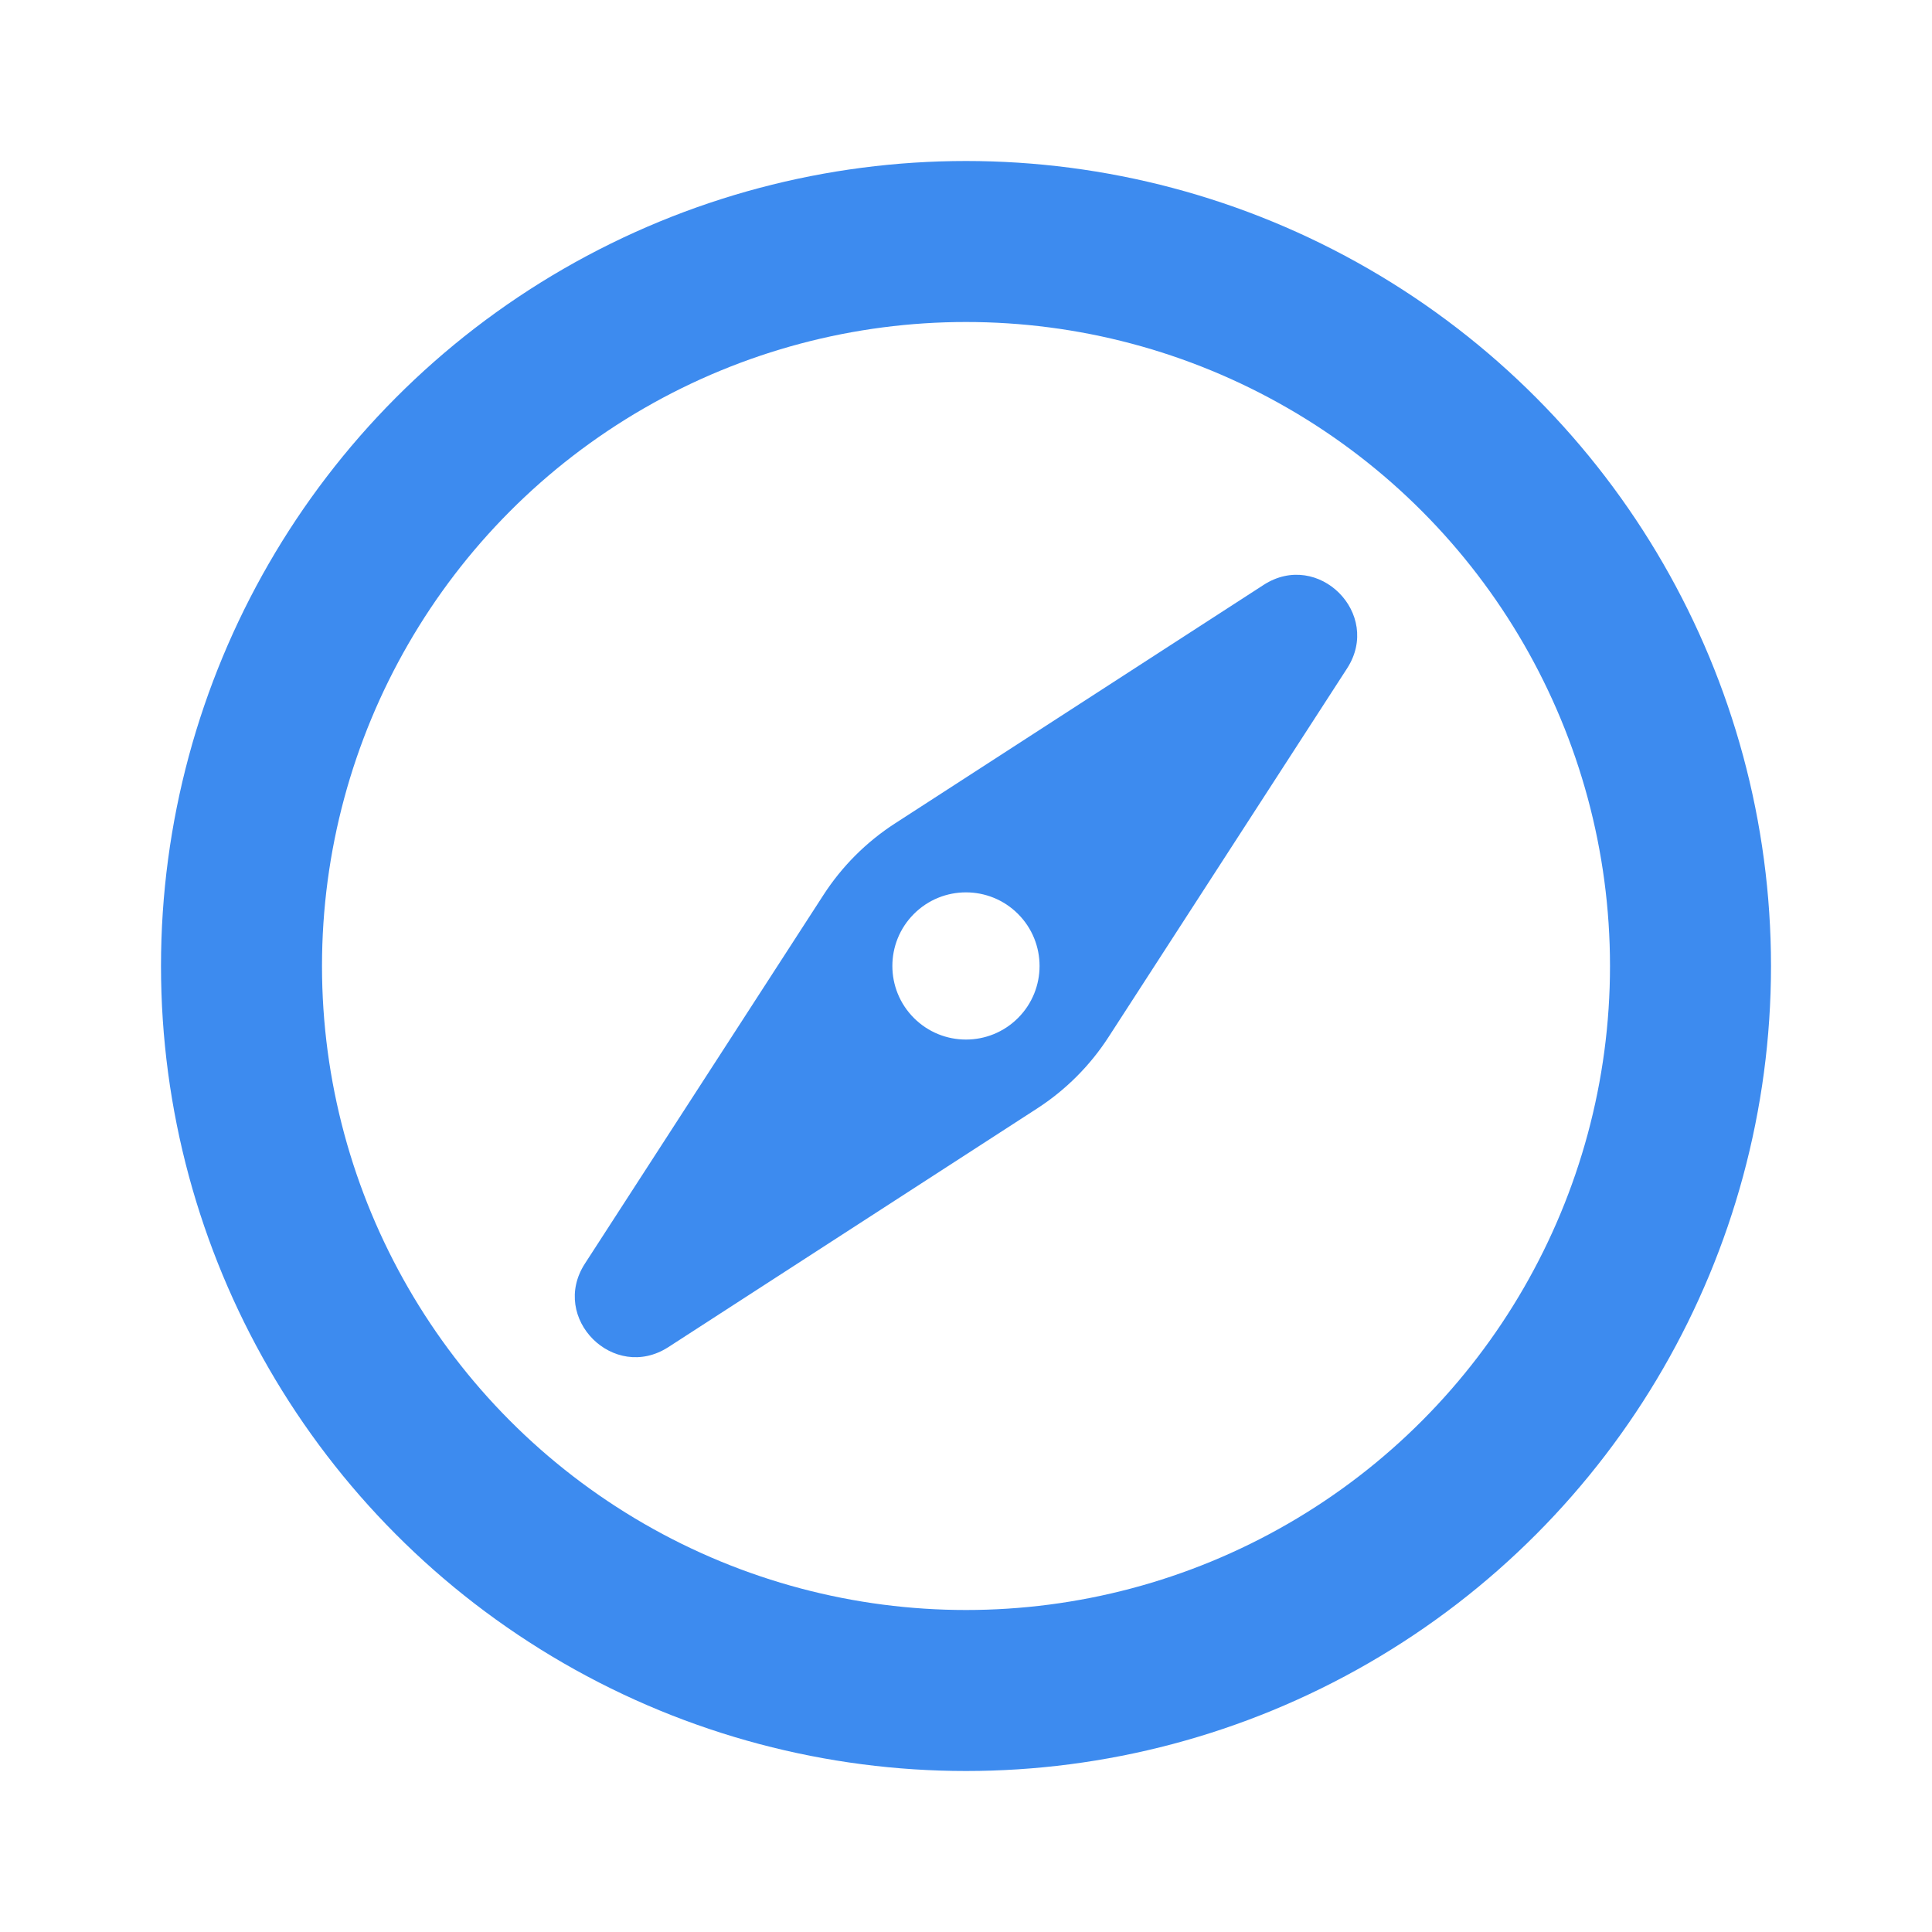 <svg width="24" height="24" viewBox="0 0 24 24" fill="none" xmlns="http://www.w3.org/2000/svg">
<g clip-path="url(#clip0_1029_28194)">
<g clip-path="url(#clip1_1029_28194)">
<circle cx="12" cy="12" r="9" stroke="#3D8BEF" stroke-width="2"/>
<path fill-rule="evenodd" clip-rule="evenodd" d="M11.389 10.649C11.093 10.84 10.841 11.093 10.649 11.389L7.686 15.968C7.539 16.195 7.805 16.46 8.032 16.314L12.61 13.351C12.907 13.159 13.159 12.907 13.351 12.61L16.314 8.031C16.46 7.805 16.195 7.539 15.968 7.686L11.389 10.649ZM11 13C11.552 13.552 12.448 13.552 13 13C13.552 12.448 13.552 11.552 13 11C12.448 10.448 11.552 10.448 11 11C10.448 11.552 10.448 12.448 11 13Z" fill="#3D8BEF"/>
<path d="M10.649 11.389L10.229 11.118L10.229 11.118L10.649 11.389ZM11.389 10.649L11.118 10.229L11.118 10.229L11.389 10.649ZM7.686 15.968L7.266 15.697L7.266 15.697L7.686 15.968ZM8.032 16.314L8.303 16.734L8.303 16.734L8.032 16.314ZM12.61 13.351L12.339 12.931L12.339 12.931L12.61 13.351ZM13.351 12.61L12.931 12.339L12.931 12.339L13.351 12.61ZM16.314 8.031L15.894 7.76L16.314 8.031ZM15.968 7.686L15.697 7.266L15.697 7.266L15.968 7.686ZM11.068 11.661C11.222 11.424 11.424 11.222 11.661 11.068L11.118 10.229C10.762 10.459 10.459 10.762 10.229 11.118L11.068 11.661ZM8.106 16.24L11.068 11.661L10.229 11.118L7.266 15.697L8.106 16.24ZM7.76 15.894C7.986 15.748 8.252 16.014 8.106 16.24L7.266 15.697C6.827 16.375 7.624 17.173 8.303 16.734L7.76 15.894ZM12.339 12.931L7.76 15.894L8.303 16.734L12.882 13.771L12.339 12.931ZM12.931 12.339C12.778 12.576 12.576 12.778 12.339 12.931L12.882 13.771C13.238 13.541 13.541 13.238 13.771 12.882L12.931 12.339ZM15.894 7.76L12.931 12.339L13.771 12.882L16.734 8.303L15.894 7.76ZM16.24 8.106C16.014 8.252 15.748 7.986 15.894 7.76L16.734 8.303C17.173 7.624 16.375 6.827 15.697 7.266L16.24 8.106ZM11.661 11.068L16.24 8.106L15.697 7.266L11.118 10.229L11.661 11.068ZM12.646 12.646C12.289 13.003 11.71 13.003 11.353 12.646L10.646 13.353C11.394 14.101 12.606 14.101 13.353 13.353L12.646 12.646ZM12.646 11.353C13.003 11.71 13.003 12.289 12.646 12.646L13.353 13.353C14.101 12.606 14.101 11.394 13.353 10.646L12.646 11.353ZM11.353 11.353C11.71 10.996 12.289 10.996 12.646 11.353L13.353 10.646C12.606 9.899 11.394 9.899 10.646 10.646L11.353 11.353ZM11.353 12.646C10.996 12.289 10.996 11.71 11.353 11.353L10.646 10.646C9.899 11.394 9.899 12.606 10.646 13.353L11.353 12.646Z" fill="#3D8BEF"/>
</g>
</g>
<defs>
<clipPath id="clip0_1029_28194">
<rect width="24" height="24" fill="white"/>
</clipPath>
<clipPath id="clip1_1029_28194">
<rect width="24" height="24" fill="white"/>
</clipPath>
</defs>
</svg>
